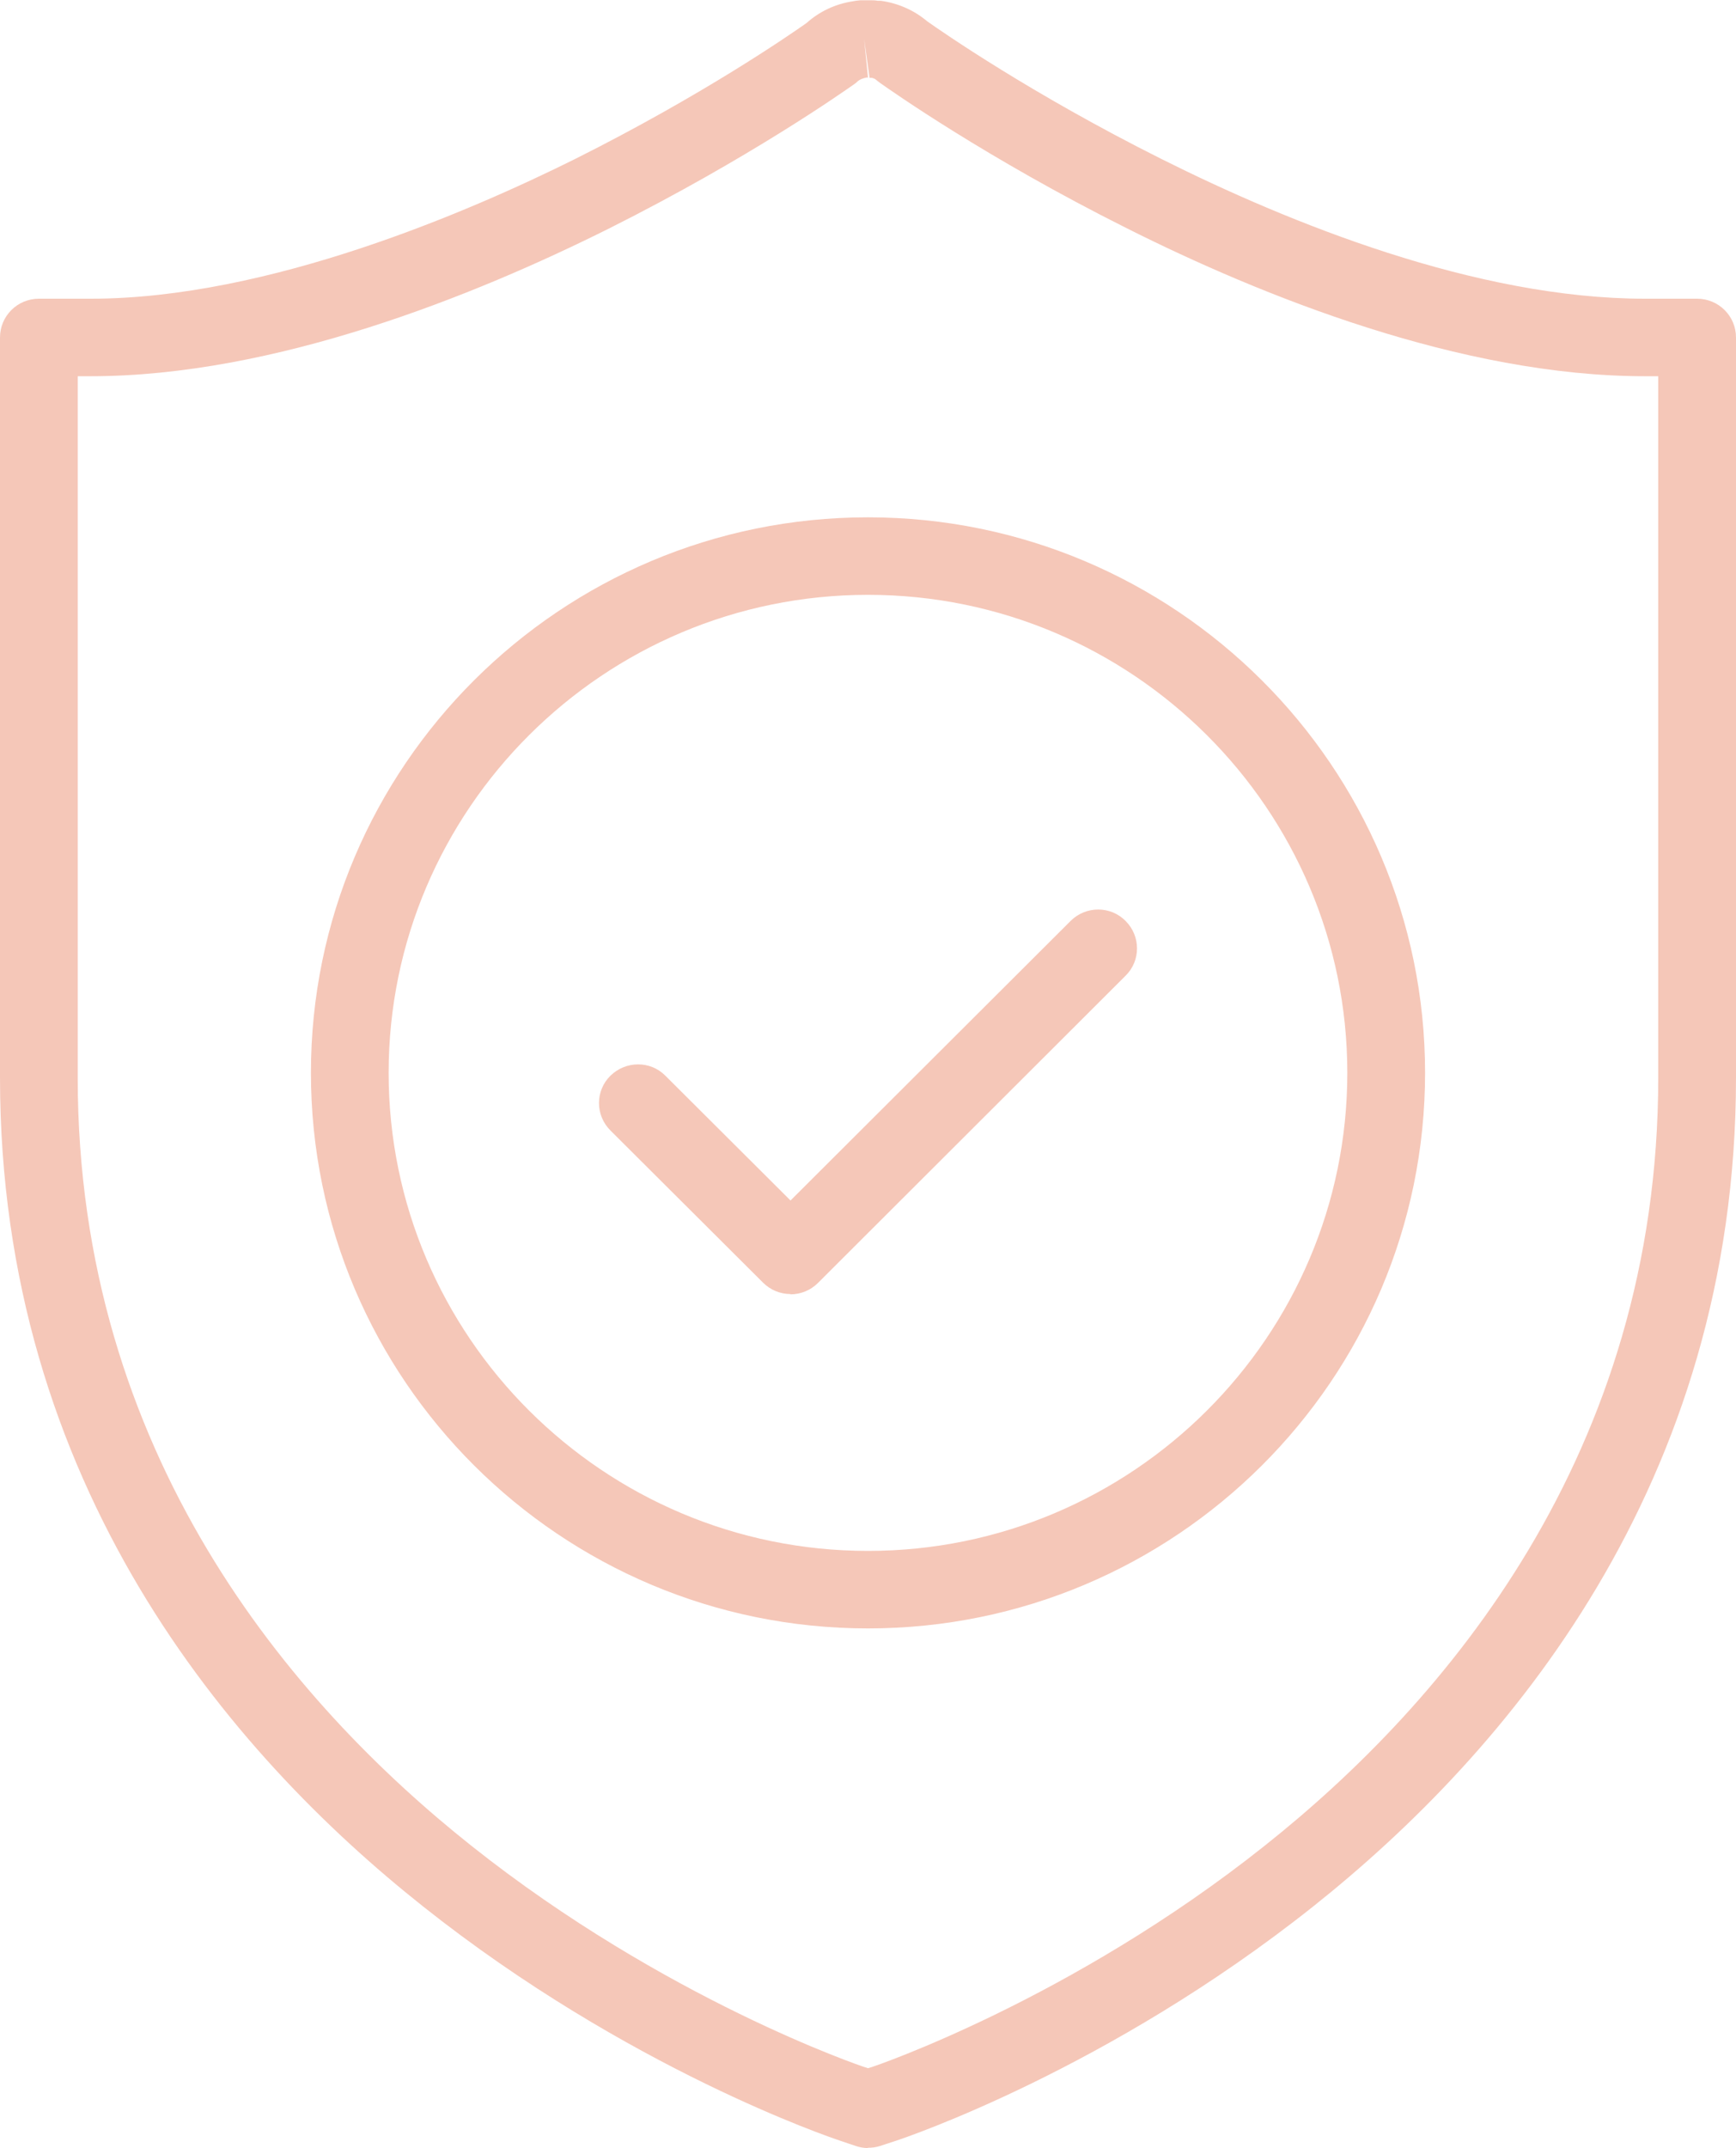 <?xml version="1.0" encoding="UTF-8"?> <svg xmlns="http://www.w3.org/2000/svg" width="38" height="47" viewBox="0 0 38 47" fill="none"><g clip-path="url(#clip0_6231_97)"><path d="M19 47C18.909 47 18.819 46.983 18.733 46.955L18.382 46.836C18.195 46.774 13.748 45.276 9.262 41.714C5.031 38.361 0 32.492 0 23.576V7.384C0 6.915 0.38 6.536 0.851 6.536H1.985C5.881 6.536 10.294 4.619 12.58 3.483C15.382 2.081 17.287 0.763 17.656 0.503C17.939 0.249 18.291 0.085 18.671 0.028C18.694 0.023 18.762 0.011 18.83 0.006C18.847 0.006 18.858 0.006 18.875 0.006C18.938 0.006 19 0.006 19.062 0.006C19.113 0.006 19.159 0.006 19.21 0.017C19.233 0.017 19.255 0.017 19.278 0.017C19.652 0.068 20.004 0.22 20.293 0.464C20.628 0.701 22.573 2.052 25.42 3.477C28.211 4.874 32.306 6.536 36.009 6.536H37.149C37.62 6.536 38 6.915 38 7.384V23.576C38 32.487 32.969 38.355 28.744 41.714C24.258 45.281 19.811 46.774 19.624 46.836L19.261 46.955C19.176 46.983 19.085 46.994 18.994 46.994L19 47ZM1.701 8.232V23.576C1.701 31.814 6.386 37.264 10.317 40.385C14.559 43.755 18.87 45.213 18.915 45.225L19 45.253L19.091 45.225C19.13 45.213 23.447 43.755 27.683 40.385C31.614 37.264 36.298 31.814 36.298 23.576V8.232H36.009C31.977 8.232 27.61 6.474 24.66 4.992C21.586 3.454 19.499 1.979 19.272 1.82C19.25 1.804 19.221 1.781 19.198 1.764C19.165 1.73 19.119 1.707 19.074 1.702C19.062 1.702 19.045 1.702 19.034 1.702L18.915 0.854L19 1.696H18.966C18.87 1.719 18.819 1.741 18.779 1.775C18.756 1.798 18.716 1.832 18.688 1.849C18.461 2.007 16.402 3.46 13.334 4.998C10.379 6.474 6.012 8.232 1.979 8.232H1.696H1.701ZM19 35.63C12.273 35.63 6.806 30.18 6.806 23.474C6.806 16.769 12.273 11.319 19 11.319C25.721 11.319 31.194 16.769 31.194 23.474C31.194 30.18 25.727 35.63 19 35.63ZM19 13.015C13.215 13.015 8.507 17.708 8.507 23.474C8.507 29.241 13.215 33.934 19 33.934C24.785 33.934 29.492 29.241 29.492 23.474C29.492 17.708 24.785 13.015 19 13.015Z" fill="#F5C7B8"></path><path d="M17.304 28.314C17.077 28.314 16.862 28.224 16.703 28.065L13.362 24.735C13.028 24.402 13.028 23.865 13.362 23.537C13.697 23.209 14.236 23.203 14.565 23.537L17.304 26.267L23.435 20.15C23.77 19.817 24.309 19.817 24.638 20.15C24.972 20.484 24.972 21.021 24.638 21.349L17.905 28.071C17.747 28.229 17.531 28.32 17.304 28.32V28.314Z" fill="#F5C7B8"></path></g><defs><clipPath id="clip0_6231_97"><rect width="38" height="47" fill="white"></rect></clipPath></defs></svg> 